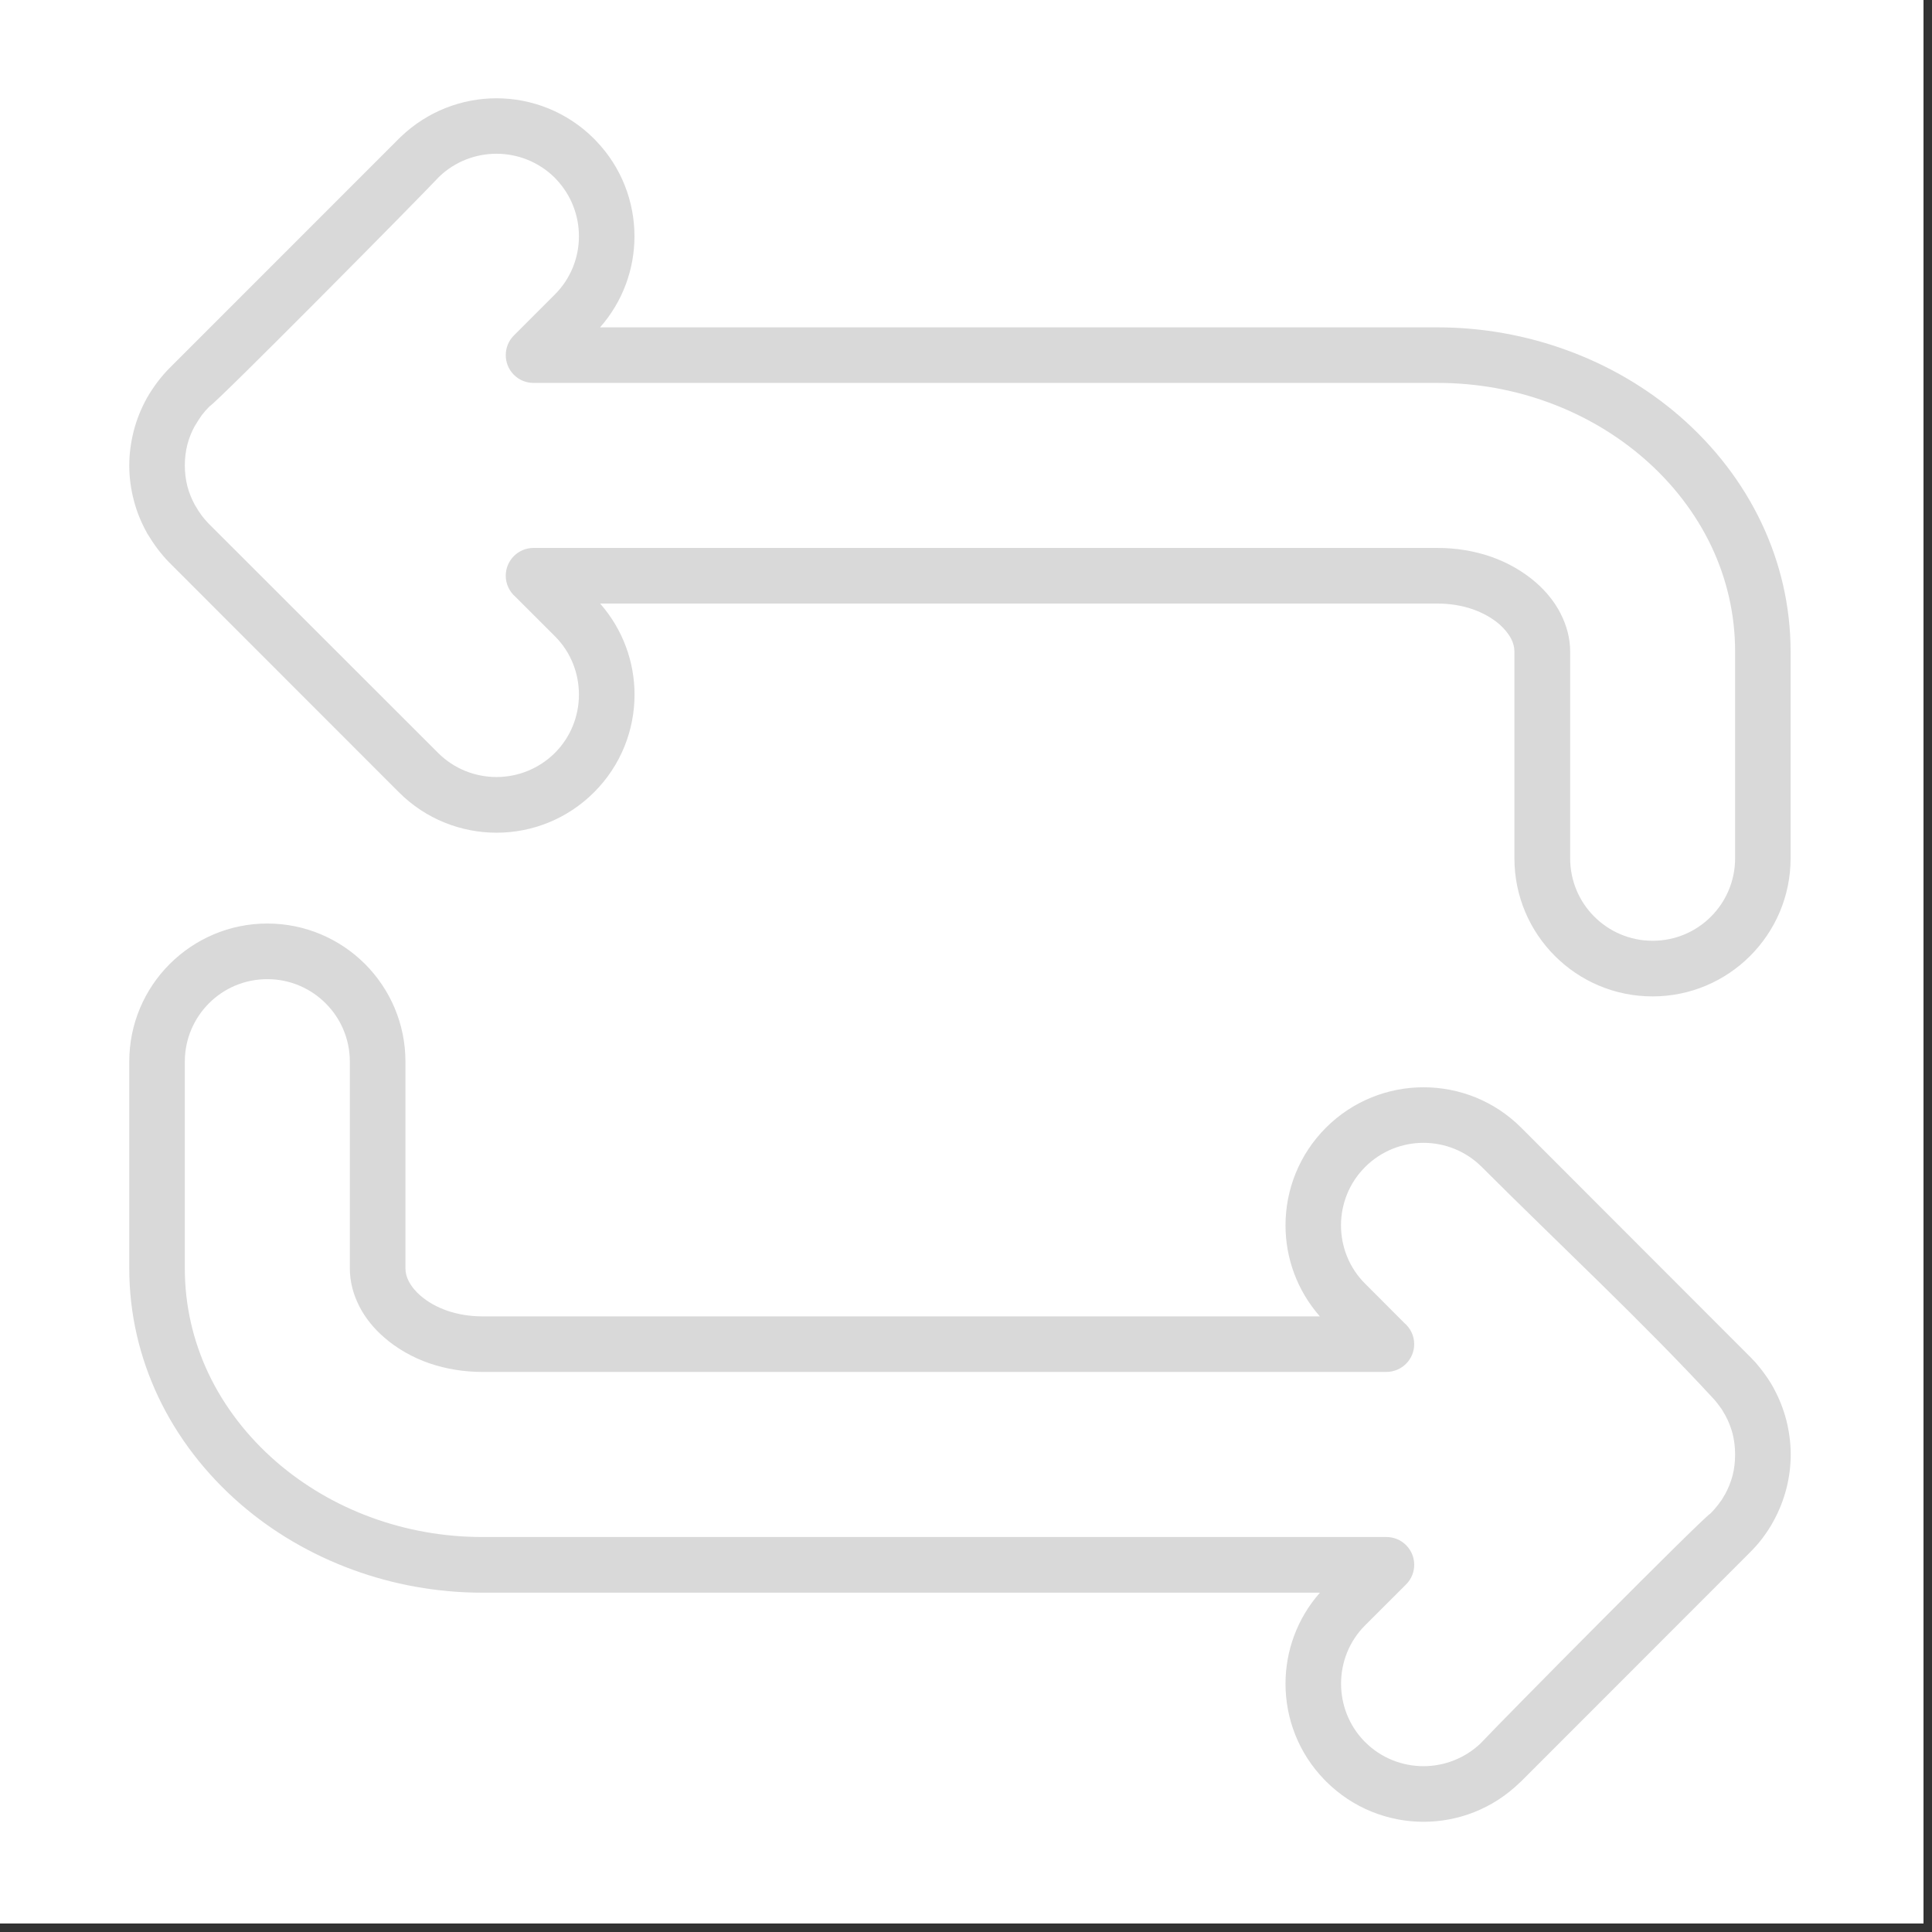 <svg xmlns="http://www.w3.org/2000/svg" xmlns:xlink="http://www.w3.org/1999/xlink" width="150" zoomAndPan="magnify" viewBox="0 0 112.5 112.5" height="150" preserveAspectRatio="xMidYMid meet" version="1.0"><rect x="0" y="0" width="112.5" height="112.5" fill="#333333" stroke="none"/><defs><clipPath id="a5cf0d8a8c"><path d="M 0 0 L 112.004 0 L 112.004 112.004 L 0 112.004 Z M 0 0 " clip-rule="nonzero"/></clipPath><clipPath id="2392d247a1"><path d="M 7.477 5.723 L 104.32 5.723 L 104.32 106.074 L 7.477 106.074 Z M 7.477 5.723 " clip-rule="nonzero"/></clipPath></defs><g clip-path="url(#a5cf0d8a8c)"><path fill="#ffffff" d="M 0 0 L 112.004 0 L 112.004 112.004 L 0 112.004 Z M 0 0 " fill-opacity="1" fill-rule="nonzero"/><path fill="#ffffff" d="M 0 0 L 112.004 0 L 112.004 112.004 L 0 112.004 Z M 0 0 " fill-opacity="1" fill-rule="nonzero"/></g><g clip-path="url(#2392d247a1)"><path fill="#d9d9d9" d="M 9.848 32.746 C 9.602 32.496 9.383 32.234 9.172 31.957 C 8.953 31.664 8.758 31.367 8.566 31.051 L 8.539 30.996 C 8.215 30.41 7.957 29.781 7.789 29.121 C 7.617 28.461 7.527 27.785 7.527 27.105 C 7.527 26.422 7.621 25.742 7.789 25.086 C 7.961 24.418 8.219 23.785 8.543 23.199 L 8.57 23.148 C 8.742 22.852 8.934 22.559 9.172 22.242 C 9.402 21.938 9.648 21.652 9.93 21.375 L 23.227 8.074 L 23.324 7.98 C 24.887 6.477 26.902 5.723 28.91 5.723 C 30.961 5.723 33.016 6.508 34.586 8.074 L 34.684 8.176 C 36.191 9.73 36.945 11.746 36.945 13.758 C 36.945 15.652 36.277 17.547 34.941 19.062 L 83.711 19.062 C 86.355 19.062 88.906 19.539 91.254 20.398 C 93.699 21.289 95.918 22.602 97.797 24.227 C 99.824 25.984 101.461 28.102 102.578 30.465 C 103.664 32.762 104.266 35.289 104.266 37.941 L 104.266 49.98 C 104.266 52.199 103.363 54.211 101.91 55.664 C 100.453 57.121 98.445 58.02 96.227 58.02 C 94.004 58.02 91.996 57.121 90.539 55.664 C 89.086 54.211 88.184 52.199 88.184 49.98 L 88.184 37.941 C 88.184 37.688 88.117 37.434 87.996 37.199 C 87.836 36.895 87.598 36.605 87.305 36.348 C 86.883 35.984 86.348 35.684 85.734 35.469 C 85.121 35.262 84.438 35.145 83.707 35.145 L 34.945 35.145 C 36.281 36.664 36.949 38.559 36.949 40.449 C 36.949 42.504 36.164 44.562 34.594 46.133 C 33.023 47.703 30.969 48.488 28.914 48.488 C 26.855 48.488 24.797 47.703 23.227 46.133 Z M 11.75 30.027 C 11.863 30.172 11.984 30.316 12.129 30.469 L 25.512 43.844 C 26.449 44.777 27.68 45.246 28.91 45.246 C 30.141 45.246 31.367 44.777 32.309 43.844 C 33.246 42.906 33.711 41.676 33.711 40.445 C 33.711 39.211 33.246 37.98 32.312 37.047 L 30.016 34.754 C 29.672 34.457 29.449 34.016 29.449 33.523 C 29.449 32.633 30.176 31.906 31.066 31.906 L 83.715 31.906 C 84.809 31.906 85.852 32.086 86.789 32.406 C 87.785 32.75 88.68 33.266 89.422 33.906 C 90.031 34.434 90.527 35.051 90.871 35.719 L 90.871 35.723 C 91.23 36.426 91.43 37.172 91.43 37.938 L 91.43 49.977 C 91.43 51.305 91.965 52.508 92.836 53.375 C 93.703 54.242 94.906 54.781 96.23 54.781 C 97.559 54.781 98.762 54.246 99.629 53.375 C 100.496 52.508 101.035 51.305 101.035 49.977 L 101.035 37.938 C 101.035 35.766 100.547 33.707 99.668 31.84 C 98.742 29.883 97.379 28.121 95.691 26.664 C 94.105 25.293 92.227 24.184 90.16 23.43 C 88.168 22.699 85.992 22.297 83.715 22.297 L 31.066 22.297 C 30.652 22.297 30.238 22.141 29.922 21.824 C 29.293 21.191 29.293 20.168 29.922 19.535 L 32.305 17.152 C 33.242 16.219 33.711 14.988 33.711 13.758 C 33.711 12.559 33.266 11.359 32.379 10.43 L 32.309 10.355 C 31.371 9.422 30.141 8.953 28.91 8.953 C 27.711 8.953 26.512 9.395 25.582 10.281 C 24.363 11.586 12.629 23.441 12.199 23.664 C 12.023 23.84 11.879 24.008 11.75 24.176 C 11.633 24.34 11.492 24.555 11.34 24.812 C 11.152 25.148 11.008 25.512 10.91 25.891 C 10.816 26.262 10.762 26.668 10.762 27.102 C 10.762 27.531 10.816 27.938 10.91 28.312 C 11.012 28.695 11.16 29.066 11.352 29.41 C 11.488 29.645 11.617 29.848 11.75 30.027 Z M 101.945 79.043 L 102.238 79.352 C 102.355 79.496 102.48 79.641 102.594 79.789 C 102.699 79.926 102.812 80.082 102.938 80.266 C 103.07 80.465 103.188 80.656 103.273 80.816 L 103.32 80.91 C 103.617 81.461 103.848 82.055 104.012 82.676 C 104.18 83.336 104.273 84.016 104.273 84.695 C 104.273 85.379 104.184 86.059 104.012 86.715 C 103.84 87.371 103.59 87.996 103.27 88.574 C 103.188 88.738 103.07 88.93 102.938 89.129 C 102.809 89.324 102.699 89.473 102.605 89.598 L 102.59 89.617 C 102.379 89.895 102.137 90.16 101.871 90.426 L 88.574 103.73 L 88.473 103.82 C 86.918 105.328 84.902 106.082 82.891 106.082 C 80.84 106.082 78.785 105.297 77.215 103.73 L 77.113 103.625 C 75.605 102.07 74.855 100.055 74.855 98.043 C 74.855 96.152 75.523 94.254 76.859 92.742 L 28.086 92.742 C 25.441 92.742 22.887 92.266 20.539 91.406 C 18.098 90.512 15.875 89.203 14 87.578 C 11.973 85.82 10.336 83.703 9.215 81.336 C 8.129 79.035 7.527 76.508 7.527 73.855 L 7.527 61.82 C 7.527 59.598 8.426 57.59 9.883 56.133 C 11.34 54.68 13.348 53.777 15.566 53.777 C 17.789 53.777 19.797 54.68 21.254 56.133 C 22.707 57.59 23.609 59.598 23.609 61.82 L 23.609 73.859 C 23.609 74.113 23.676 74.363 23.797 74.598 C 23.953 74.902 24.191 75.195 24.488 75.449 C 24.91 75.816 25.445 76.117 26.059 76.328 C 26.668 76.535 27.355 76.652 28.086 76.652 L 76.855 76.652 C 75.523 75.137 74.855 73.246 74.855 71.352 C 74.855 69.293 75.641 67.234 77.211 65.664 C 78.777 64.098 80.84 63.312 82.895 63.312 C 84.953 63.312 87.012 64.098 88.578 65.664 Z M 99.824 81.5 C 95.633 76.949 90.699 72.367 86.285 67.953 C 85.348 67.016 84.117 66.547 82.887 66.547 C 81.66 66.547 80.43 67.016 79.492 67.953 C 78.555 68.887 78.086 70.121 78.086 71.352 C 78.086 72.586 78.555 73.816 79.492 74.75 L 81.777 77.039 C 82.125 77.336 82.348 77.777 82.348 78.27 C 82.348 79.164 81.621 79.887 80.727 79.887 L 28.086 79.887 C 26.988 79.887 25.949 79.707 25.008 79.387 C 24.012 79.043 23.117 78.527 22.379 77.887 C 21.766 77.359 21.27 76.742 20.926 76.074 L 20.926 76.07 C 20.566 75.371 20.371 74.621 20.371 73.855 L 20.371 61.82 C 20.371 60.492 19.832 59.289 18.961 58.422 C 18.094 57.555 16.891 57.016 15.566 57.016 C 14.238 57.016 13.035 57.551 12.168 58.422 C 11.301 59.289 10.762 60.492 10.762 61.82 L 10.762 73.859 C 10.762 76.027 11.25 78.09 12.129 79.957 C 13.055 81.914 14.418 83.672 16.105 85.133 C 17.691 86.504 19.57 87.613 21.637 88.367 C 23.629 89.094 25.805 89.5 28.082 89.5 L 80.73 89.5 C 81.145 89.5 81.559 89.656 81.875 89.973 C 82.508 90.605 82.508 91.629 81.875 92.262 L 79.492 94.641 C 78.555 95.574 78.09 96.809 78.09 98.039 C 78.09 99.238 78.531 100.438 79.418 101.367 L 79.492 101.441 C 80.426 102.375 81.66 102.844 82.887 102.844 C 84.086 102.844 85.285 102.398 86.215 101.516 C 87.434 100.211 99.168 88.355 99.598 88.133 C 99.746 87.988 99.891 87.82 100.039 87.629 L 100.258 87.332 C 100.301 87.262 100.355 87.176 100.418 87.059 L 100.438 87.035 C 100.633 86.684 100.785 86.305 100.891 85.91 C 100.984 85.539 101.035 85.129 101.035 84.699 C 101.035 84.27 100.984 83.863 100.891 83.492 C 100.797 83.129 100.66 82.781 100.488 82.457 L 100.418 82.336 C 100.355 82.223 100.301 82.129 100.258 82.062 L 100.031 81.754 L 99.891 81.578 Z M 99.824 81.5 " fill-opacity="1" fill-rule="nonzero"/></g></svg>